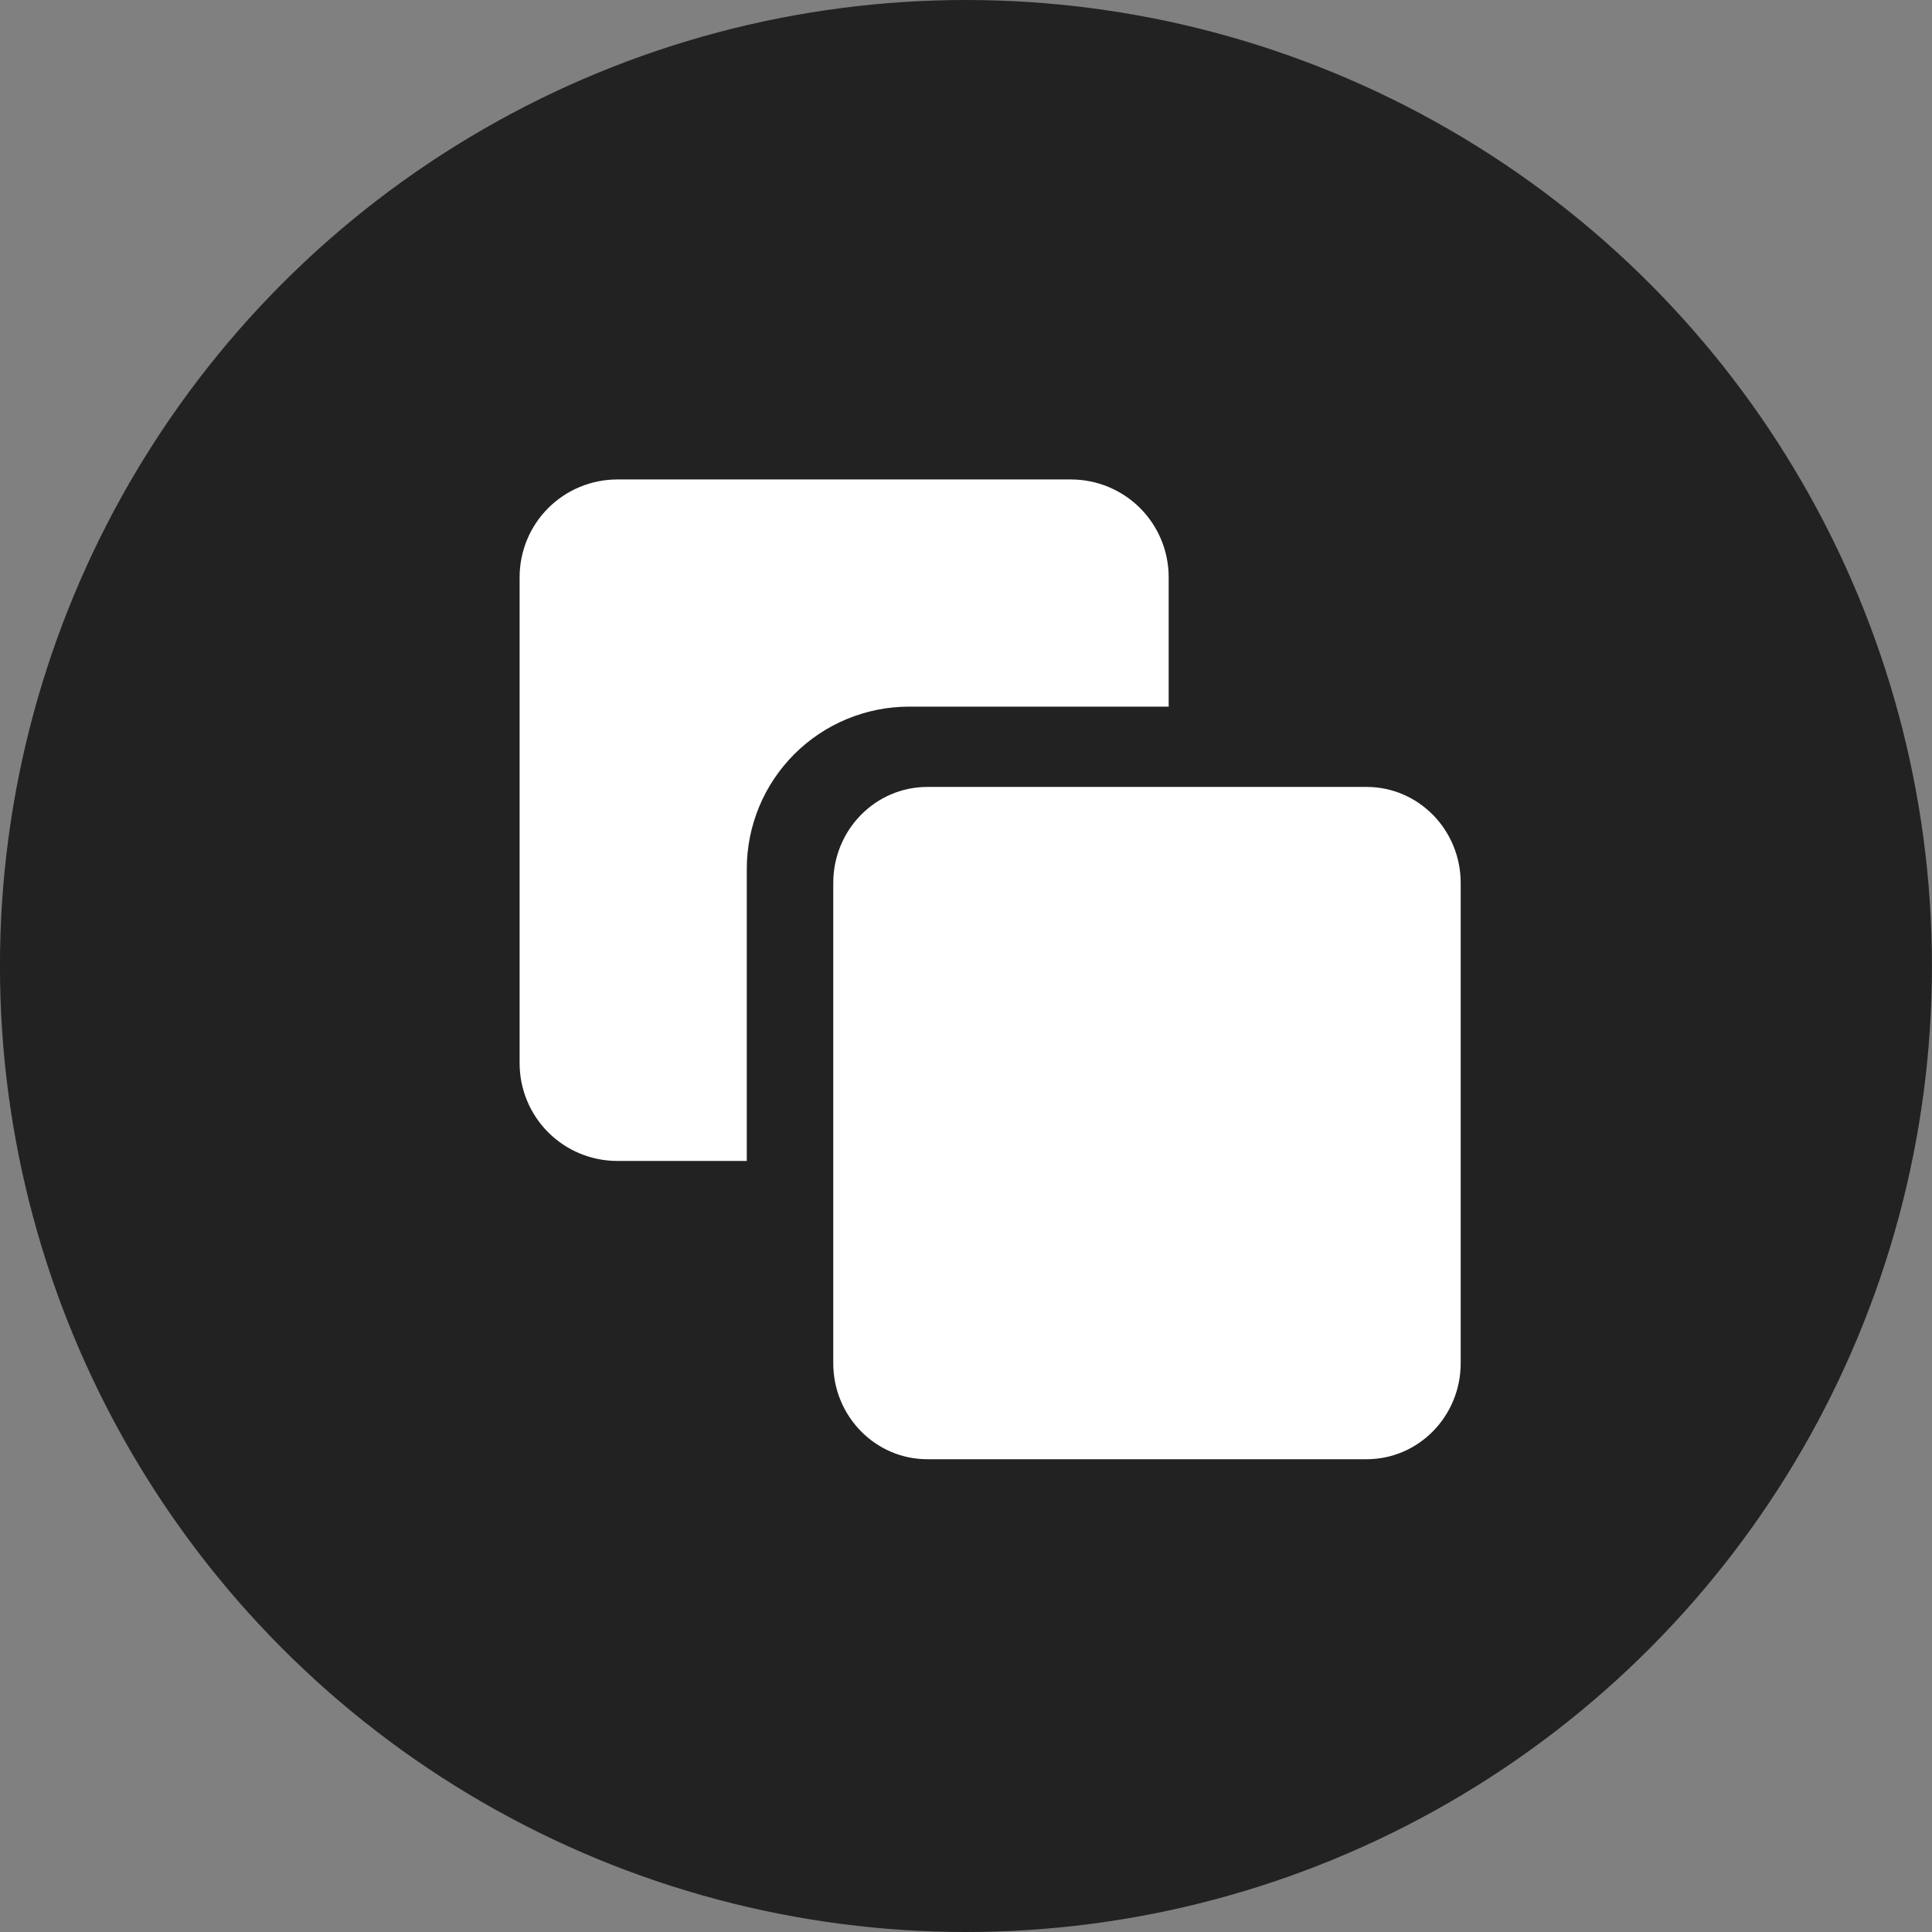 <svg fill="none" height="41" viewBox="0 0 41 41" width="41" xmlns="http://www.w3.org/2000/svg"><rect x="0" y="0" width="41" height="41" fill="#808080" stroke="none"/><circle cx="20.499" cy="20.5" fill="#222" r="20.5"/><g fill="#fff"><path d="m19.68 16.7h9.321c1.103 0 1.997.912 1.997 2.038v10.191c0 1.126-.894 2.038-1.997 2.038h-9.321c-1.103 0-1.997-.912-1.997-2.038v-10.191c0-1.126.894-2.038 1.997-2.038z"/><path d="m11.027 12.241v10.33c.002.547.22 1.072.607 1.459s.912.605 1.459.607h2.755v-6.198c0-.452.089-.9.262-1.318.173-.418.427-.797.747-1.117.32-.32.699-.573 1.117-.746.418-.173.866-.262 1.318-.262h5.509v-2.755c-.002-.547-.22-1.072-.607-1.459s-.912-.605-1.459-.607h-9.642c-.547.002-1.072.22-1.459.607s-.605.912-.607 1.459z"/></g></svg>